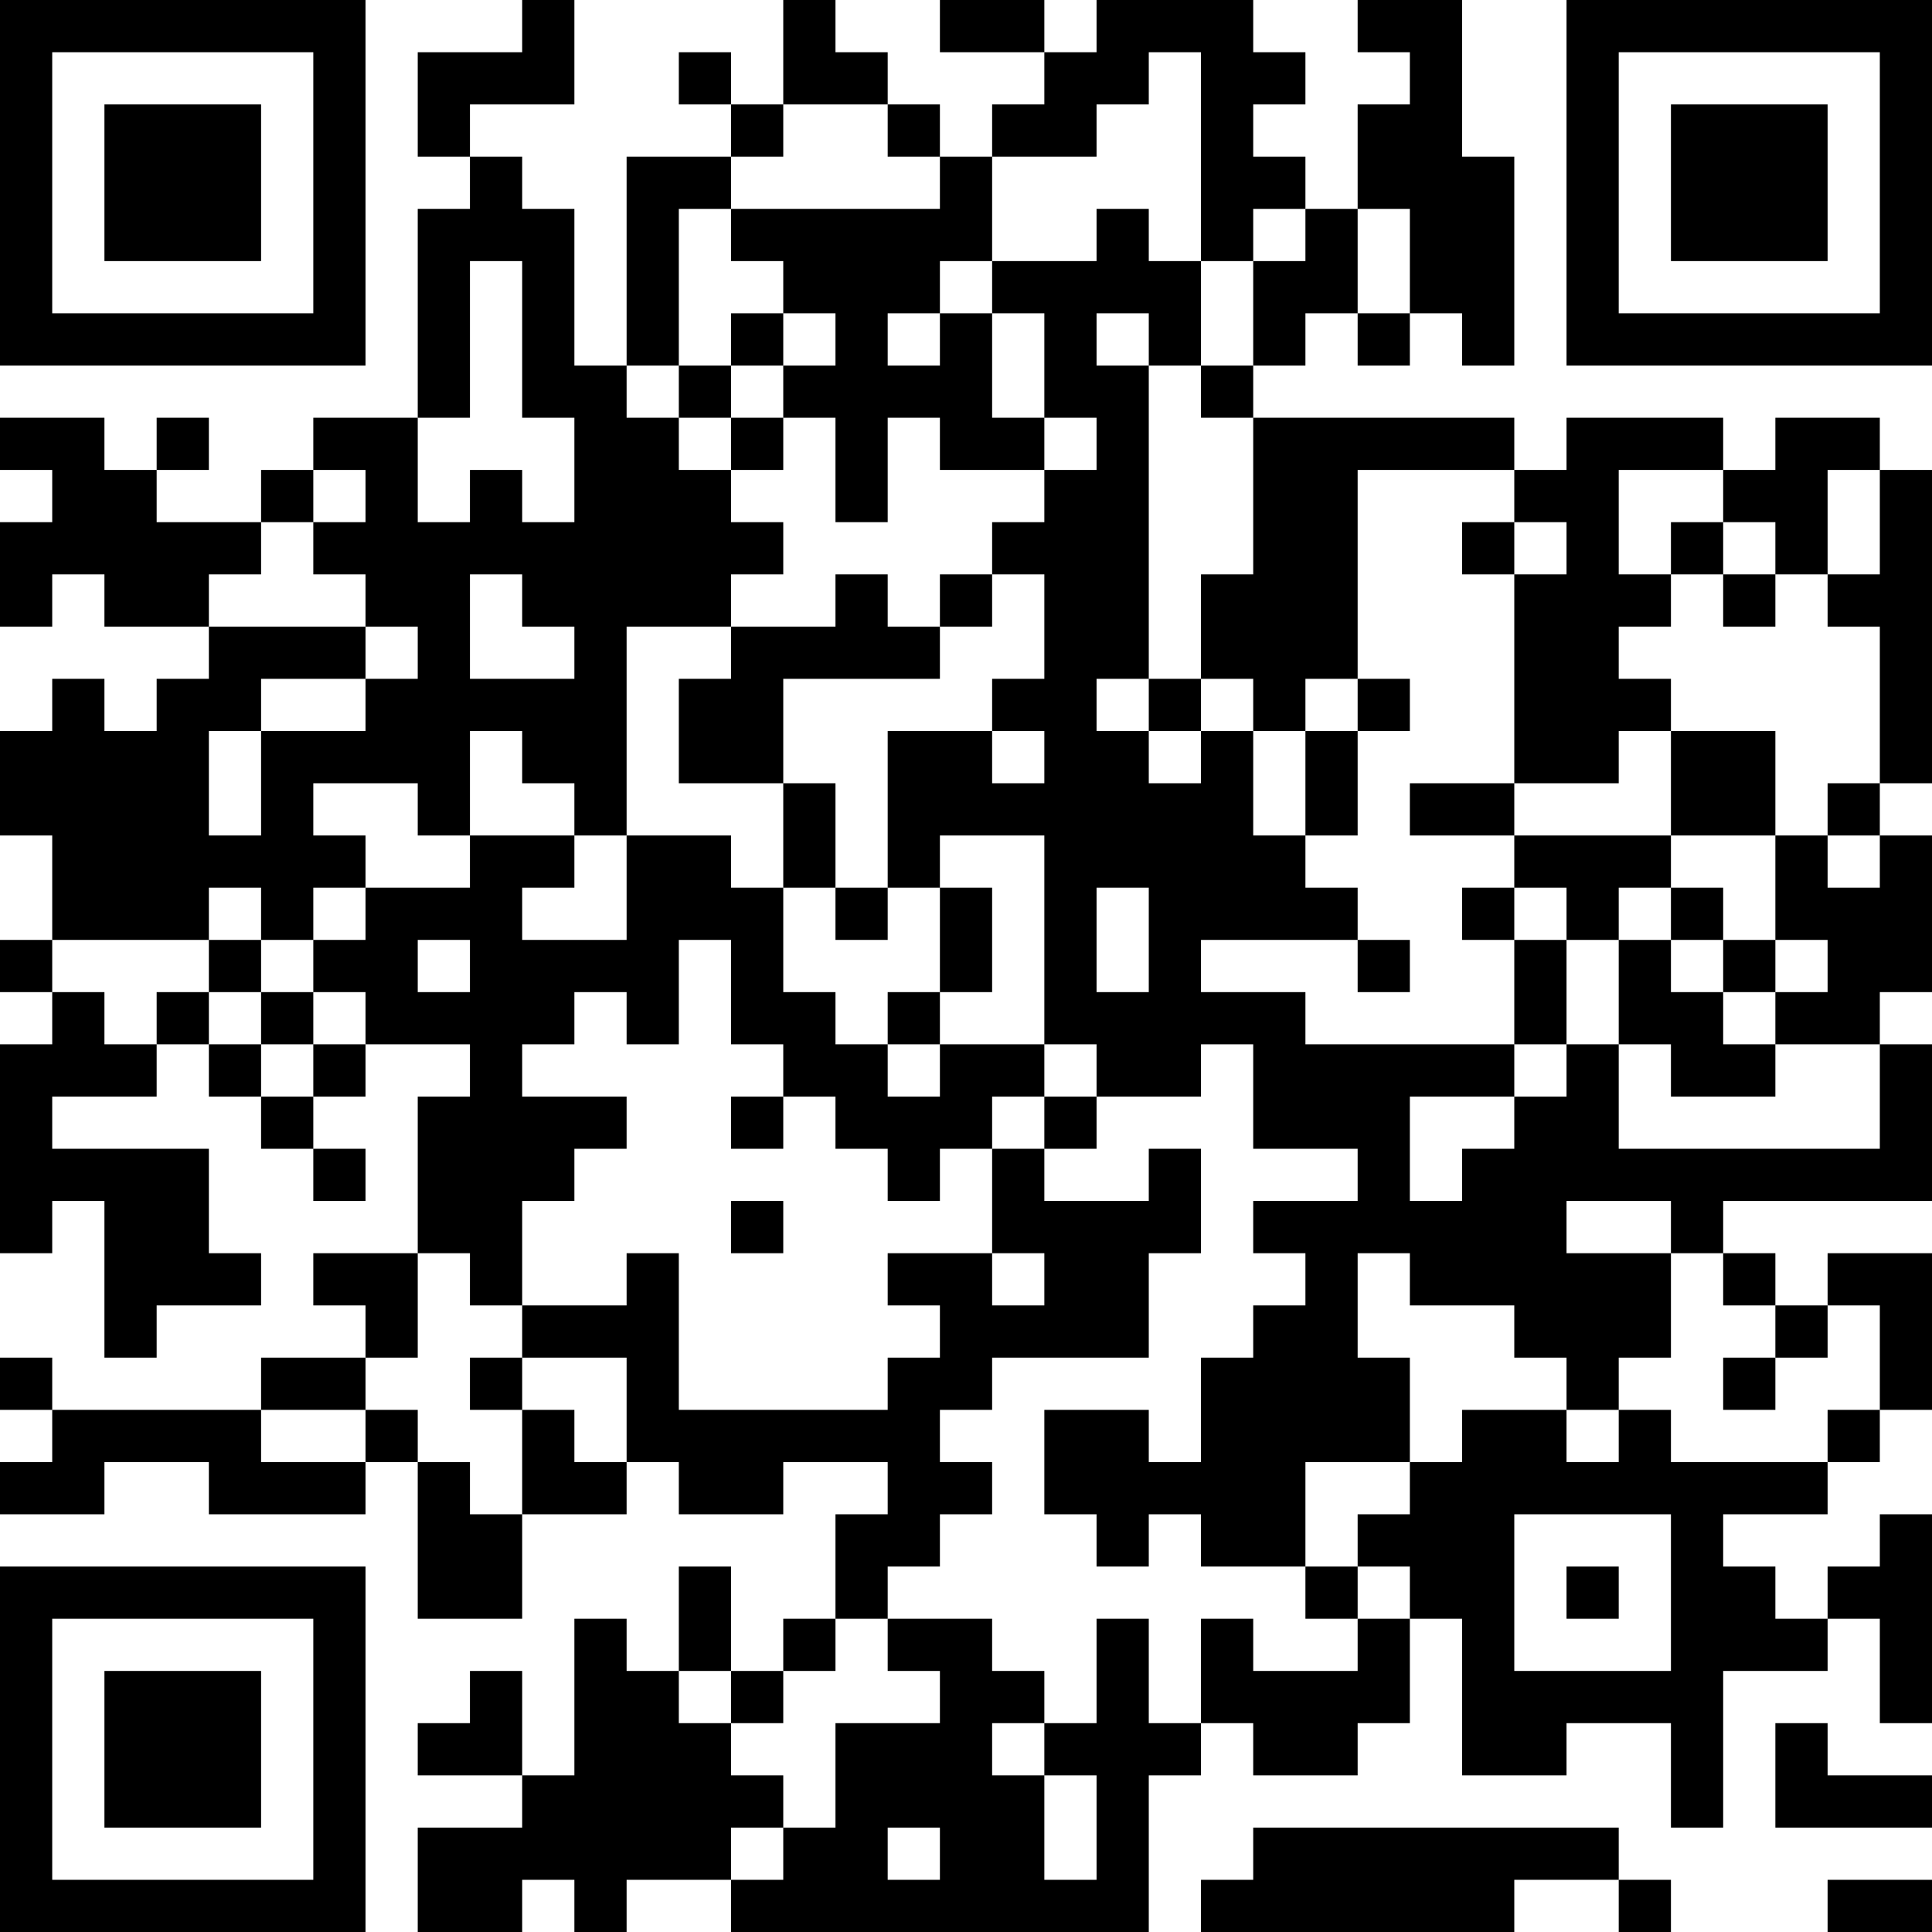 <?xml version="1.0" encoding="UTF-8"?>
<svg xmlns="http://www.w3.org/2000/svg" version="1.1" width="400" height="400" viewBox="0 0 400 400"><rect x="0" y="0" width="400" height="400" fill="#ffffff"/><g transform="scale(10.811)"><g transform="translate(0,0)"><path fill-rule="evenodd" d="M10 0L10 1L8 1L8 3L9 3L9 4L8 4L8 8L6 8L6 9L5 9L5 10L3 10L3 9L4 9L4 8L3 8L3 9L2 9L2 8L0 8L0 9L1 9L1 10L0 10L0 12L1 12L1 11L2 11L2 12L4 12L4 13L3 13L3 14L2 14L2 13L1 13L1 14L0 14L0 16L1 16L1 18L0 18L0 19L1 19L1 20L0 20L0 24L1 24L1 23L2 23L2 26L3 26L3 25L5 25L5 24L4 24L4 22L1 22L1 21L3 21L3 20L4 20L4 21L5 21L5 22L6 22L6 23L7 23L7 22L6 22L6 21L7 21L7 20L9 20L9 21L8 21L8 24L6 24L6 25L7 25L7 26L5 26L5 27L1 27L1 26L0 26L0 27L1 27L1 28L0 28L0 29L2 29L2 28L4 28L4 29L7 29L7 28L8 28L8 31L10 31L10 29L12 29L12 28L13 28L13 29L15 29L15 28L17 28L17 29L16 29L16 31L15 31L15 32L14 32L14 30L13 30L13 32L12 32L12 31L11 31L11 34L10 34L10 32L9 32L9 33L8 33L8 34L10 34L10 35L8 35L8 37L10 37L10 36L11 36L11 37L12 37L12 36L14 36L14 37L22 37L22 34L23 34L23 33L24 33L24 34L26 34L26 33L27 33L27 31L28 31L28 34L30 34L30 33L32 33L32 35L33 35L33 32L35 32L35 31L36 31L36 33L37 33L37 29L36 29L36 30L35 30L35 31L34 31L34 30L33 30L33 29L35 29L35 28L36 28L36 27L37 27L37 24L35 24L35 25L34 25L34 24L33 24L33 23L37 23L37 20L36 20L36 19L37 19L37 16L36 16L36 15L37 15L37 9L36 9L36 8L34 8L34 9L33 9L33 8L30 8L30 9L29 9L29 8L24 8L24 7L25 7L25 6L26 6L26 7L27 7L27 6L28 6L28 7L29 7L29 3L28 3L28 0L26 0L26 1L27 1L27 2L26 2L26 4L25 4L25 3L24 3L24 2L25 2L25 1L24 1L24 0L21 0L21 1L20 1L20 0L18 0L18 1L20 1L20 2L19 2L19 3L18 3L18 2L17 2L17 1L16 1L16 0L15 0L15 2L14 2L14 1L13 1L13 2L14 2L14 3L12 3L12 7L11 7L11 4L10 4L10 3L9 3L9 2L11 2L11 0ZM22 1L22 2L21 2L21 3L19 3L19 5L18 5L18 6L17 6L17 7L18 7L18 6L19 6L19 8L20 8L20 9L18 9L18 8L17 8L17 10L16 10L16 8L15 8L15 7L16 7L16 6L15 6L15 5L14 5L14 4L18 4L18 3L17 3L17 2L15 2L15 3L14 3L14 4L13 4L13 7L12 7L12 8L13 8L13 9L14 9L14 10L15 10L15 11L14 11L14 12L12 12L12 16L11 16L11 15L10 15L10 14L9 14L9 16L8 16L8 15L6 15L6 16L7 16L7 17L6 17L6 18L5 18L5 17L4 17L4 18L1 18L1 19L2 19L2 20L3 20L3 19L4 19L4 20L5 20L5 21L6 21L6 20L7 20L7 19L6 19L6 18L7 18L7 17L9 17L9 16L11 16L11 17L10 17L10 18L12 18L12 16L14 16L14 17L15 17L15 19L16 19L16 20L17 20L17 21L18 21L18 20L20 20L20 21L19 21L19 22L18 22L18 23L17 23L17 22L16 22L16 21L15 21L15 20L14 20L14 18L13 18L13 20L12 20L12 19L11 19L11 20L10 20L10 21L12 21L12 22L11 22L11 23L10 23L10 25L9 25L9 24L8 24L8 26L7 26L7 27L5 27L5 28L7 28L7 27L8 27L8 28L9 28L9 29L10 29L10 27L11 27L11 28L12 28L12 26L10 26L10 25L12 25L12 24L13 24L13 27L17 27L17 26L18 26L18 25L17 25L17 24L19 24L19 25L20 25L20 24L19 24L19 22L20 22L20 23L22 23L22 22L23 22L23 24L22 24L22 26L19 26L19 27L18 27L18 28L19 28L19 29L18 29L18 30L17 30L17 31L16 31L16 32L15 32L15 33L14 33L14 32L13 32L13 33L14 33L14 34L15 34L15 35L14 35L14 36L15 36L15 35L16 35L16 33L18 33L18 32L17 32L17 31L19 31L19 32L20 32L20 33L19 33L19 34L20 34L20 36L21 36L21 34L20 34L20 33L21 33L21 31L22 31L22 33L23 33L23 31L24 31L24 32L26 32L26 31L27 31L27 30L26 30L26 29L27 29L27 28L28 28L28 27L30 27L30 28L31 28L31 27L32 27L32 28L35 28L35 27L36 27L36 25L35 25L35 26L34 26L34 25L33 25L33 24L32 24L32 23L30 23L30 24L32 24L32 26L31 26L31 27L30 27L30 26L29 26L29 25L27 25L27 24L26 24L26 26L27 26L27 28L25 28L25 30L23 30L23 29L22 29L22 30L21 30L21 29L20 29L20 27L22 27L22 28L23 28L23 26L24 26L24 25L25 25L25 24L24 24L24 23L26 23L26 22L24 22L24 20L23 20L23 21L21 21L21 20L20 20L20 16L18 16L18 17L17 17L17 14L19 14L19 15L20 15L20 14L19 14L19 13L20 13L20 11L19 11L19 10L20 10L20 9L21 9L21 8L20 8L20 6L19 6L19 5L21 5L21 4L22 4L22 5L23 5L23 7L22 7L22 6L21 6L21 7L22 7L22 13L21 13L21 14L22 14L22 15L23 15L23 14L24 14L24 16L25 16L25 17L26 17L26 18L23 18L23 19L25 19L25 20L29 20L29 21L27 21L27 23L28 23L28 22L29 22L29 21L30 21L30 20L31 20L31 22L36 22L36 20L34 20L34 19L35 19L35 18L34 18L34 16L35 16L35 17L36 17L36 16L35 16L35 15L36 15L36 12L35 12L35 11L36 11L36 9L35 9L35 11L34 11L34 10L33 10L33 9L31 9L31 11L32 11L32 12L31 12L31 13L32 13L32 14L31 14L31 15L29 15L29 11L30 11L30 10L29 10L29 9L26 9L26 13L25 13L25 14L24 14L24 13L23 13L23 11L24 11L24 8L23 8L23 7L24 7L24 5L25 5L25 4L24 4L24 5L23 5L23 1ZM26 4L26 6L27 6L27 4ZM9 5L9 8L8 8L8 10L9 10L9 9L10 9L10 10L11 10L11 8L10 8L10 5ZM14 6L14 7L13 7L13 8L14 8L14 9L15 9L15 8L14 8L14 7L15 7L15 6ZM6 9L6 10L5 10L5 11L4 11L4 12L7 12L7 13L5 13L5 14L4 14L4 16L5 16L5 14L7 14L7 13L8 13L8 12L7 12L7 11L6 11L6 10L7 10L7 9ZM28 10L28 11L29 11L29 10ZM32 10L32 11L33 11L33 12L34 12L34 11L33 11L33 10ZM9 11L9 13L11 13L11 12L10 12L10 11ZM16 11L16 12L14 12L14 13L13 13L13 15L15 15L15 17L16 17L16 18L17 18L17 17L16 17L16 15L15 15L15 13L18 13L18 12L19 12L19 11L18 11L18 12L17 12L17 11ZM22 13L22 14L23 14L23 13ZM26 13L26 14L25 14L25 16L26 16L26 14L27 14L27 13ZM32 14L32 16L29 16L29 15L27 15L27 16L29 16L29 17L28 17L28 18L29 18L29 20L30 20L30 18L31 18L31 20L32 20L32 21L34 21L34 20L33 20L33 19L34 19L34 18L33 18L33 17L32 17L32 16L34 16L34 14ZM18 17L18 19L17 19L17 20L18 20L18 19L19 19L19 17ZM21 17L21 19L22 19L22 17ZM29 17L29 18L30 18L30 17ZM31 17L31 18L32 18L32 19L33 19L33 18L32 18L32 17ZM4 18L4 19L5 19L5 20L6 20L6 19L5 19L5 18ZM8 18L8 19L9 19L9 18ZM26 18L26 19L27 19L27 18ZM14 21L14 22L15 22L15 21ZM20 21L20 22L21 22L21 21ZM14 23L14 24L15 24L15 23ZM9 26L9 27L10 27L10 26ZM33 26L33 27L34 27L34 26ZM29 29L29 32L32 32L32 29ZM25 30L25 31L26 31L26 30ZM30 30L30 31L31 31L31 30ZM34 33L34 35L37 35L37 34L35 34L35 33ZM17 35L17 36L18 36L18 35ZM24 35L24 36L23 36L23 37L29 37L29 36L31 36L31 37L32 37L32 36L31 36L31 35ZM35 36L35 37L37 37L37 36ZM0 0L0 7L7 7L7 0ZM1 1L1 6L6 6L6 1ZM2 2L2 5L5 5L5 2ZM30 0L30 7L37 7L37 0ZM31 1L31 6L36 6L36 1ZM32 2L32 5L35 5L35 2ZM0 30L0 37L7 37L7 30ZM1 31L1 36L6 36L6 31ZM2 32L2 35L5 35L5 32Z" fill="#000000"/></g></g></svg>
